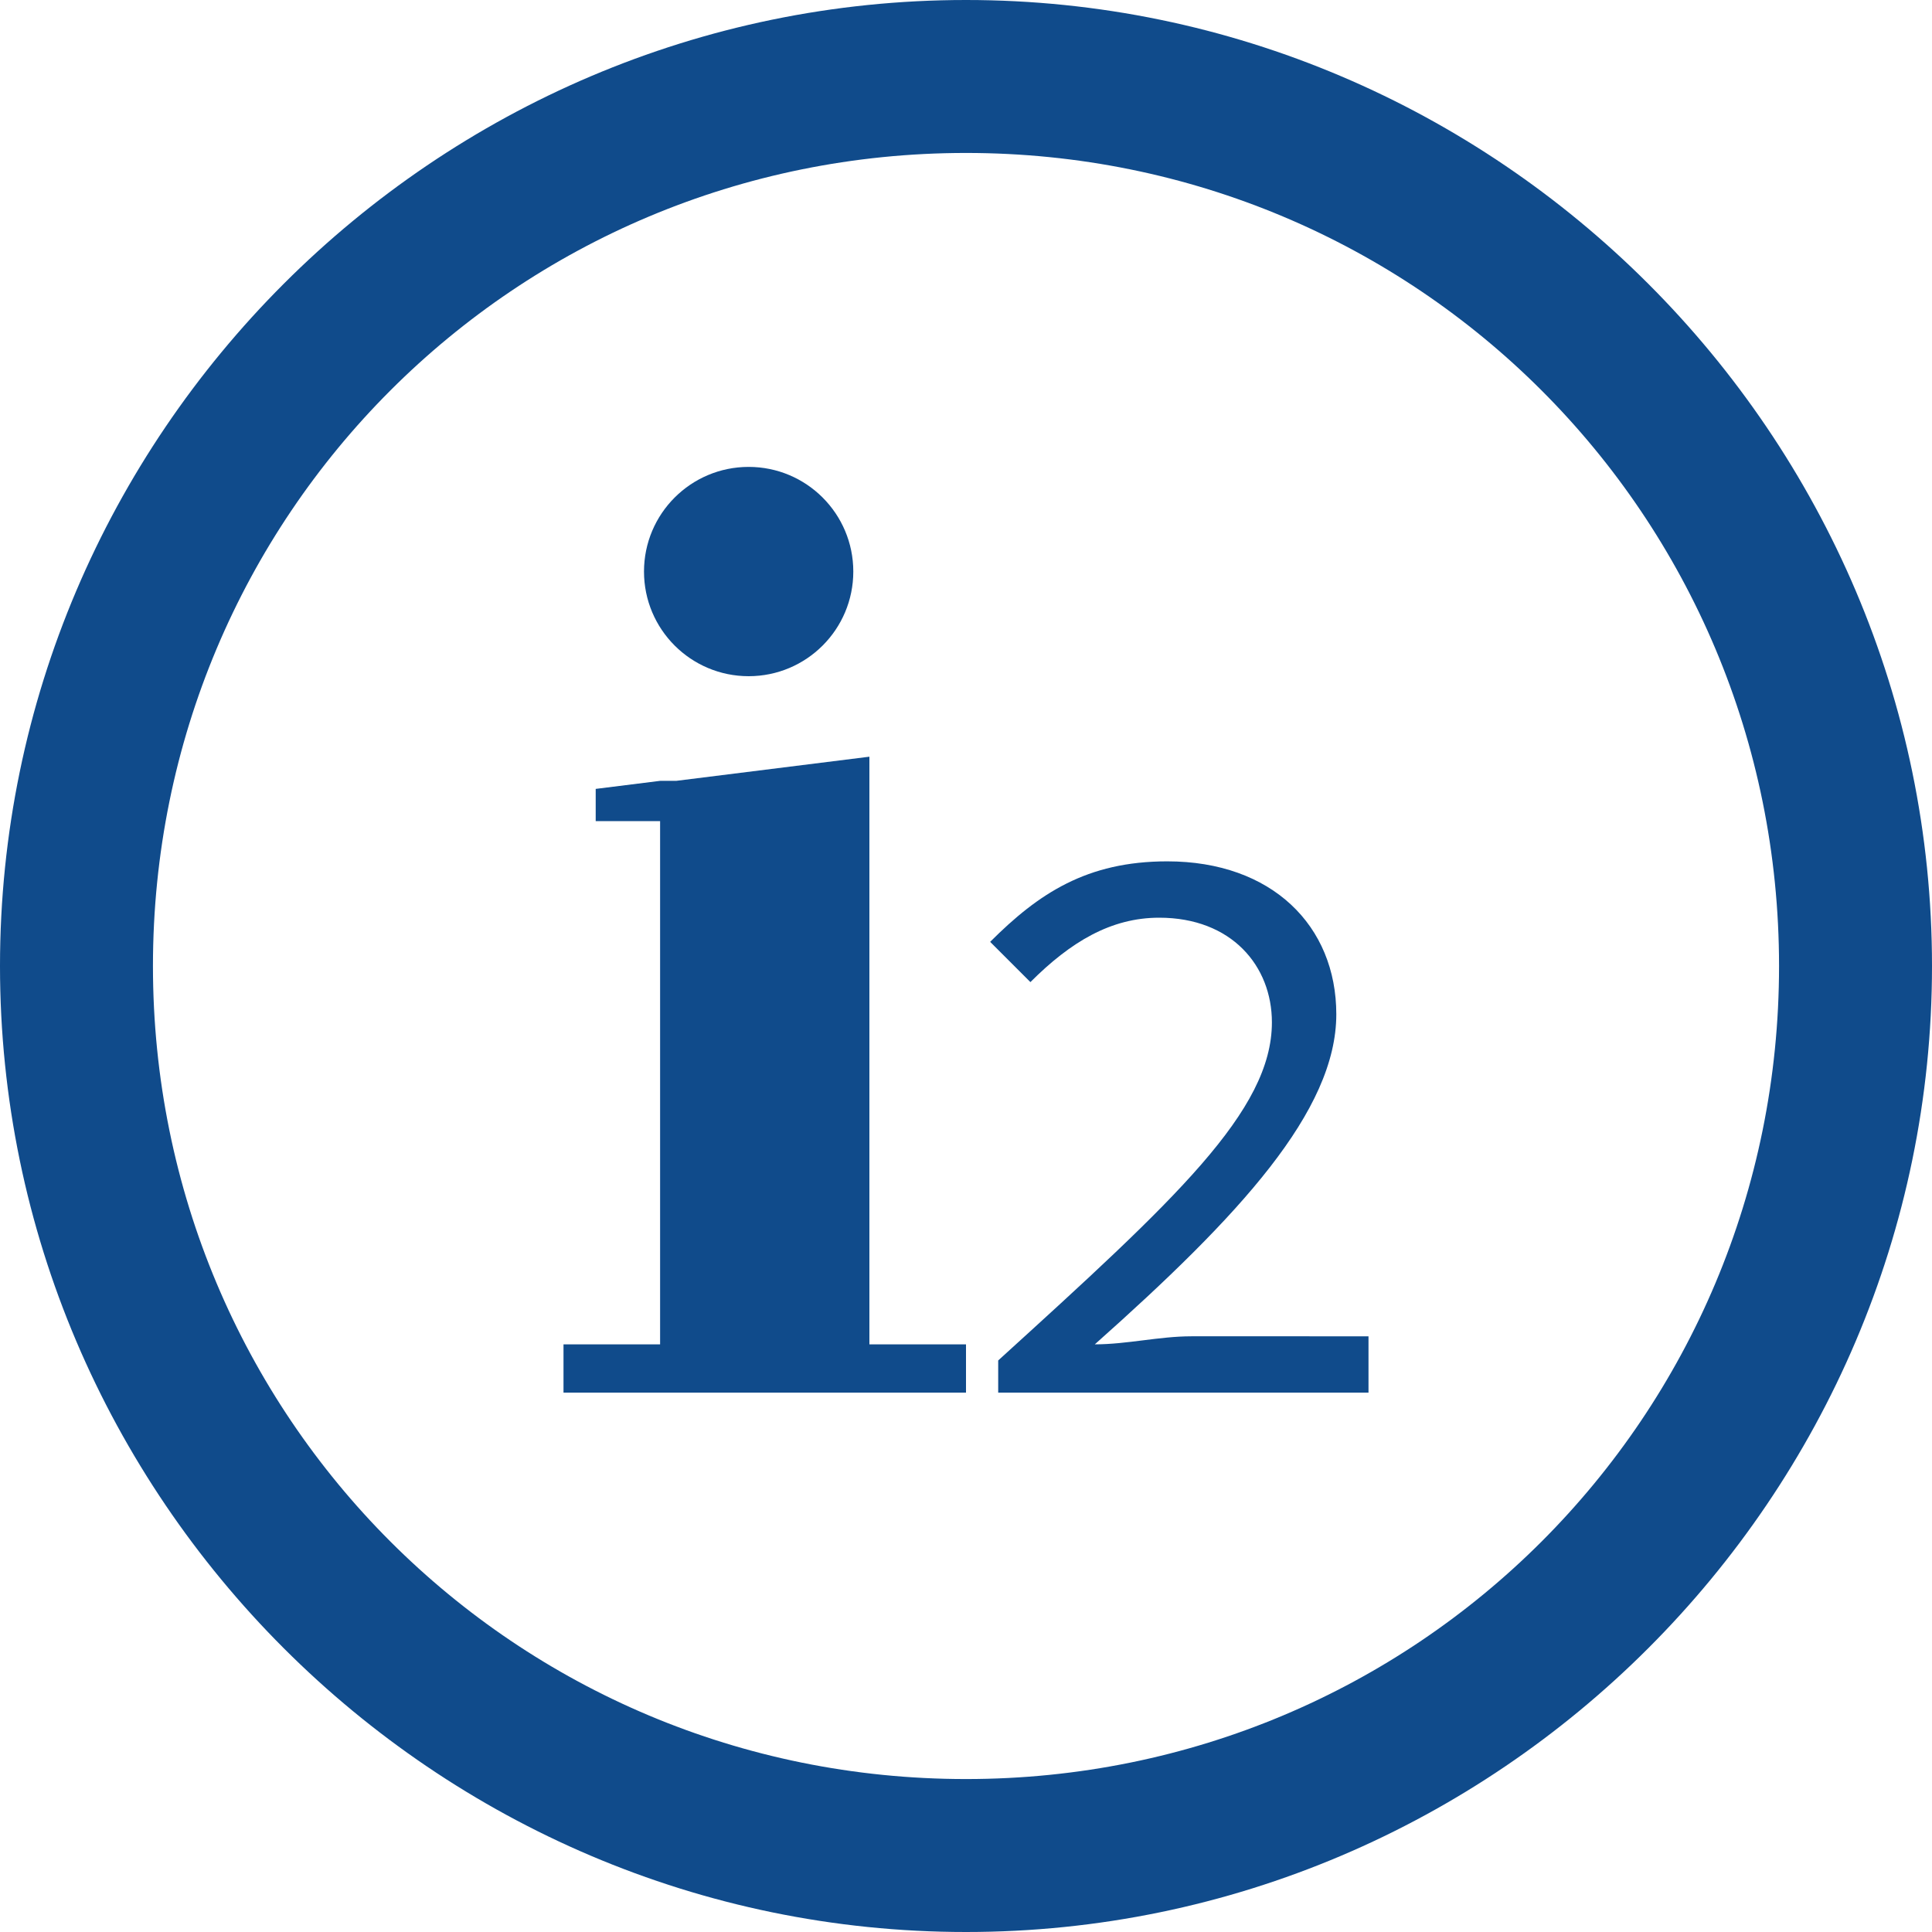 <?xml version="1.0" encoding="utf-8"?>
<!-- Generator: Adobe Illustrator 23.0.3, SVG Export Plug-In . SVG Version: 6.00 Build 0)  -->
<svg version="1.1" id="Layer_1" xmlns="http://www.w3.org/2000/svg" xmlns:xlink="http://www.w3.org/1999/xlink" x="0px" y="0px"
	 viewBox="0 0 24 24" style="enable-background:new 0 0 24 24;" xml:space="preserve">
<style type="text/css">
	.st0{fill:#104B8B;}
	.st1{fill-rule:evenodd;clip-rule:evenodd;fill:#104B8B;}
	.st2{fill:none;}
</style>
<g>
	<g>
		<path class="st0" d="M12,1.9c5.6,0,10.1,4.5,10.1,10.1S17.6,22.1,12,22.1S1.9,17.6,1.9,12S6.4,1.9,12,1.9 M12,0C5.4,0,0,5.4,0,12
			s5.4,12,12,12s12-5.4,12-12S18.6,0,12,0L12,0z"/>
	</g>
	<g>
		<g>
			<polygon class="st0" points="10.8,16.7 10.8,10.2 10.8,9.7 10.8,9.4 8.4,9.7 8.2,9.7 8.2,9.7 7.4,9.8 7.4,10.2 8.2,10.2 
				8.2,16.7 7,16.7 7,17.3 8.2,17.3 10.8,17.3 12,17.3 12,16.7 			"/>
		</g>
		<g>
			<circle class="st0" cx="9.3" cy="7.1" r="1.3"/>
		</g>
	</g>
	<g>
		<path class="st0" d="M12.4,16.9c2.2-2,3.4-3.1,3.4-4.2c0-0.7-0.5-1.3-1.4-1.3c-0.6,0-1.1,0.3-1.6,0.8l-0.5-0.5
			c0.6-0.6,1.2-1,2.2-1c1.3,0,2.1,0.8,2.1,1.9c0,1.2-1.2,2.5-3,4.1c0.4,0,0.8-0.1,1.2-0.1H17v0.7h-4.6V16.9z"/>
	</g>
</g>
</svg>
